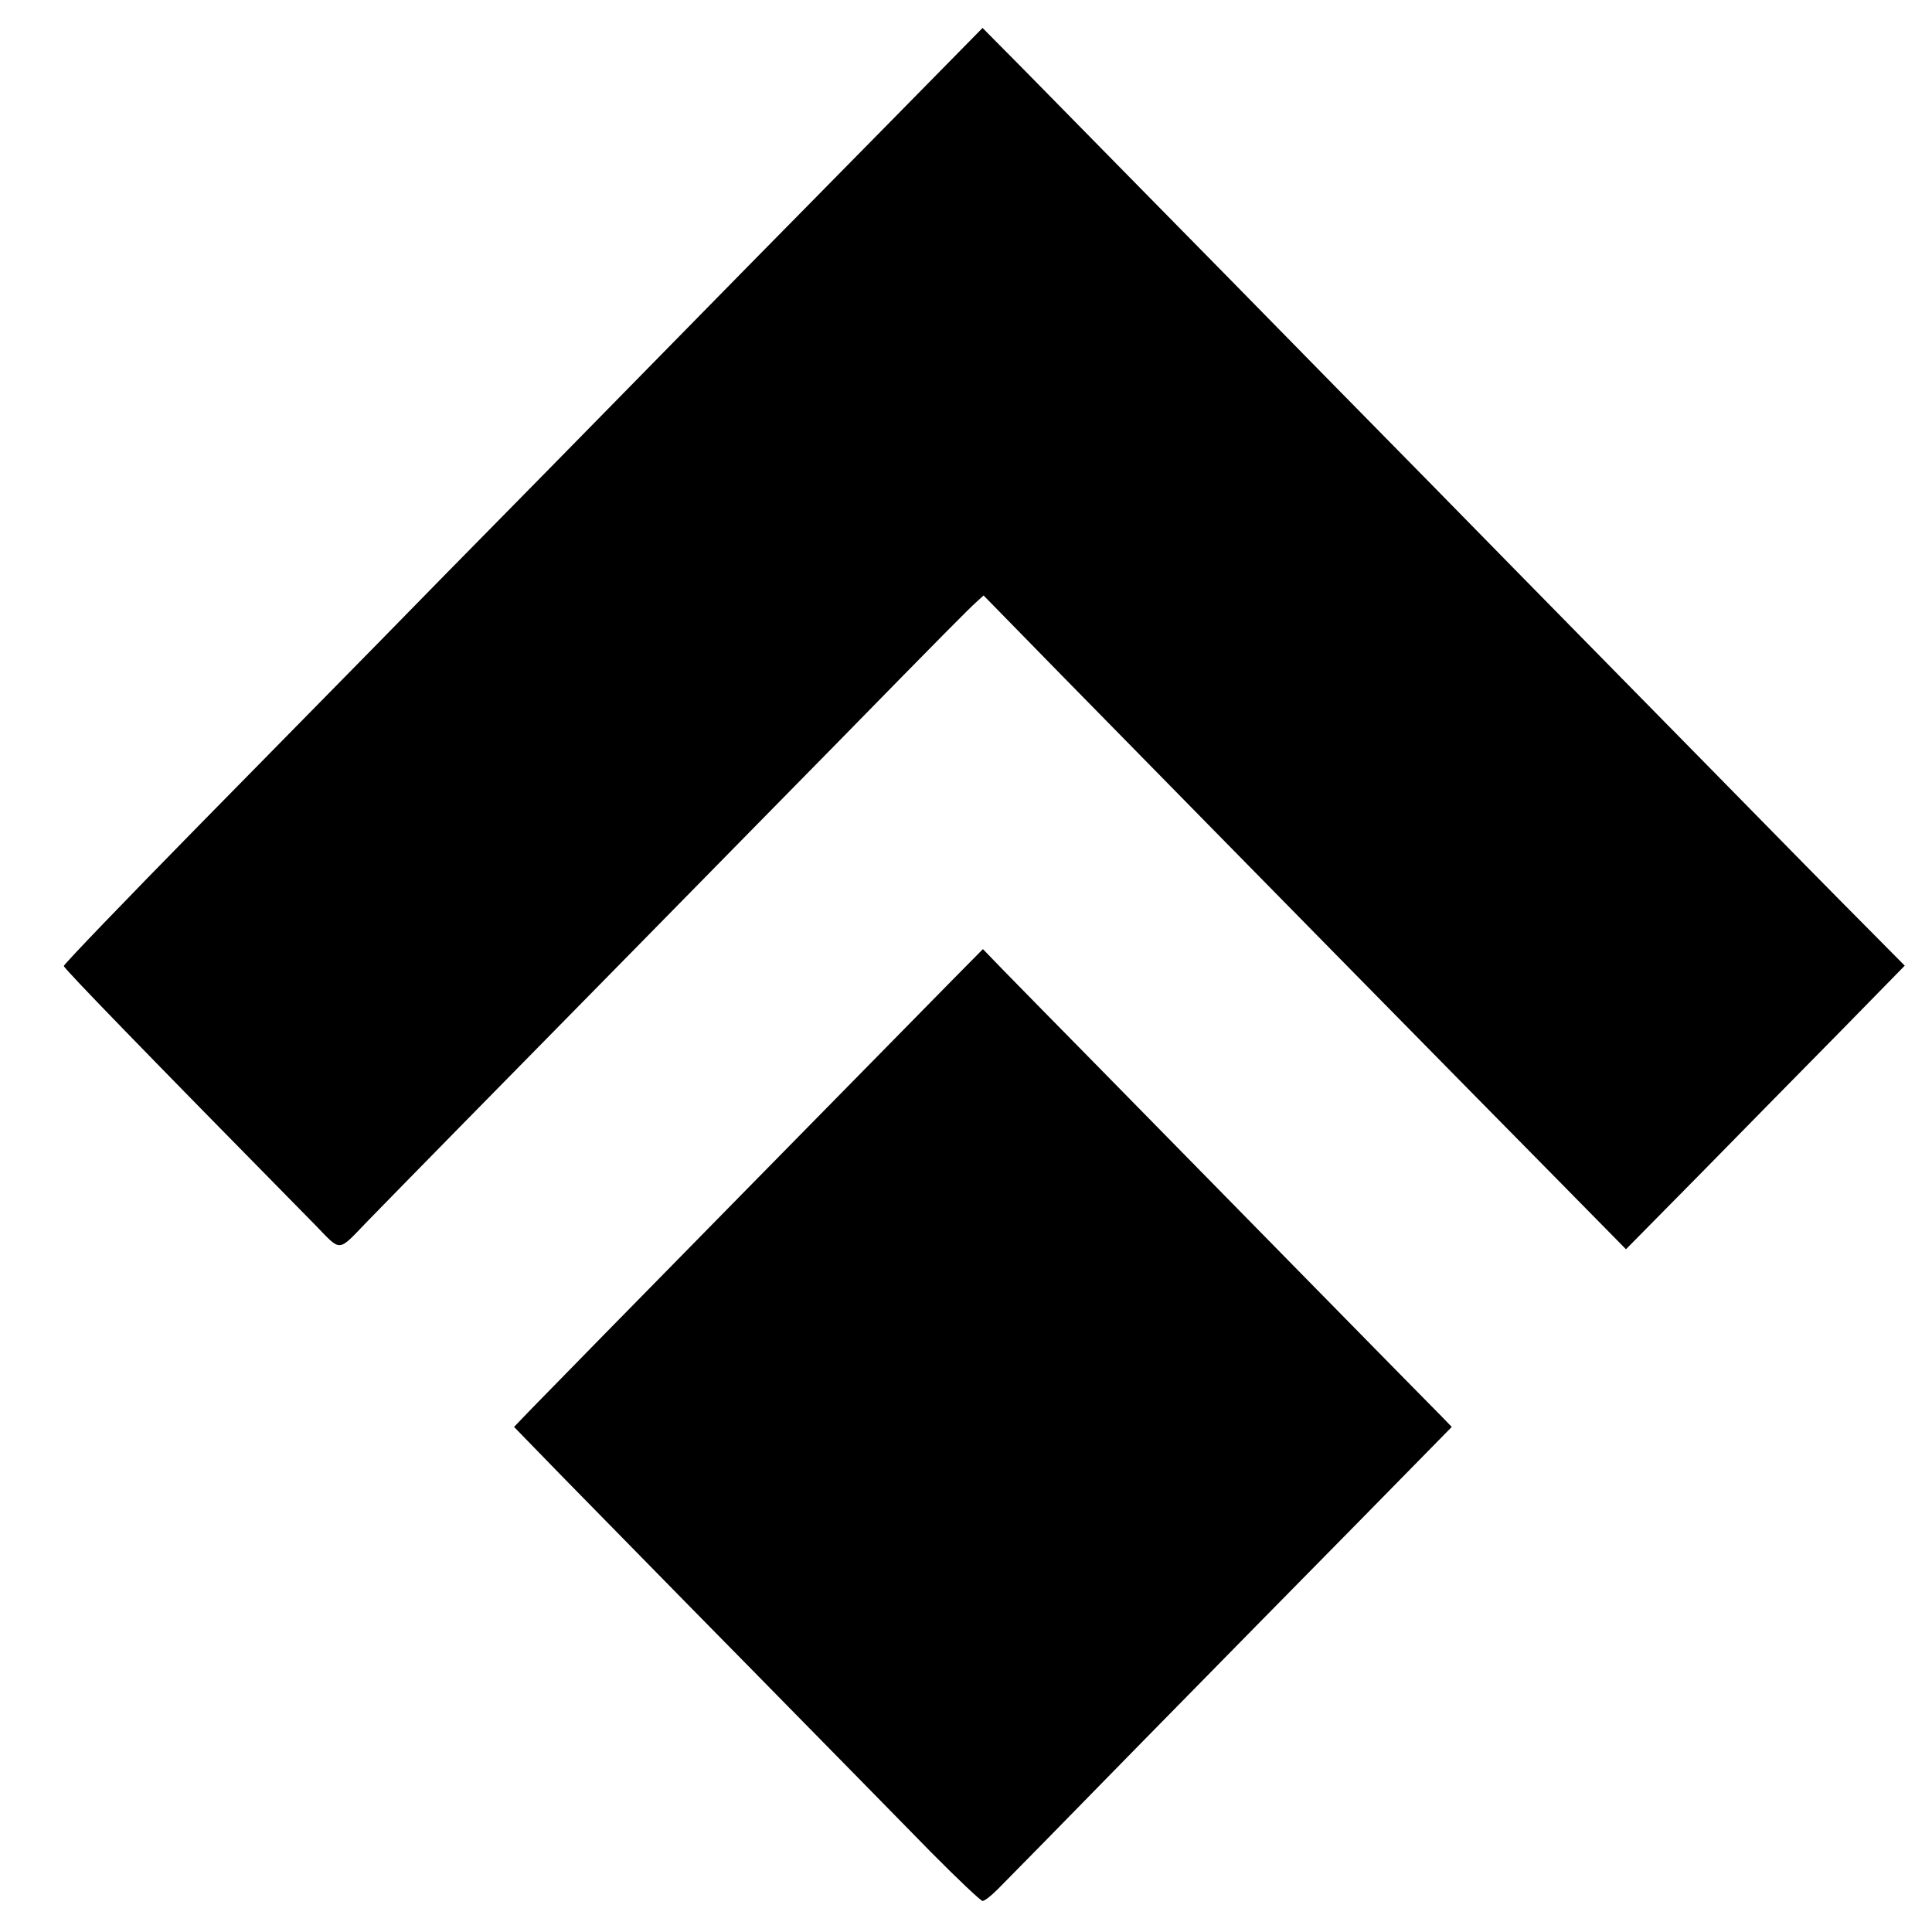 <?xml version="1.0" standalone="no"?>
<!DOCTYPE svg PUBLIC "-//W3C//DTD SVG 20010904//EN"
 "http://www.w3.org/TR/2001/REC-SVG-20010904/DTD/svg10.dtd">
<svg version="1.0" xmlns="http://www.w3.org/2000/svg"
 width="560pt" height="560pt" viewBox="0 0 560 560"
 preserveAspectRatio="xMidYMid meet">
<g transform="translate(0,560) scale(0.1,-0.1)"
fill="#000000" stroke="none">
<path d="M2612 5279 c-130 -132 -333 -338 -450 -457 -117 -119 -378 -385 -580
-591 -202 -205 -421 -428 -487 -496 -66 -67 -298 -303 -515 -524 -217 -221
-395 -406 -395 -411 0 -7 230 -244 728 -750 78 -80 64 -81 153 11 112 115 324
331 803 818 229 233 479 488 556 566 317 324 384 391 404 409 l22 20 222 -227
c622 -634 1160 -1181 1455 -1480 l185 -188 221 224 c122 124 303 309 404 411
l183 187 -108 109 c-59 59 -262 265 -450 457 -188 191 -441 449 -563 573 -121
124 -367 374 -545 555 -178 182 -426 434 -552 562 -125 127 -279 284 -341 347
l-114 115 -236 -240z"/>
<path d="M2767 2766 c-227 -231 -1102 -1121 -1228 -1251 l-49 -51 142 -146
c79 -80 319 -326 535 -545 215 -219 454 -462 531 -541 77 -78 145 -142 150
-142 6 0 25 15 44 34 18 18 202 205 408 416 206 210 495 504 642 653 l266 271
-31 32 c-18 18 -201 204 -407 414 -206 210 -471 480 -588 599 -117 119 -240
244 -273 278 l-60 62 -82 -83z"/>
</g>
</svg>
